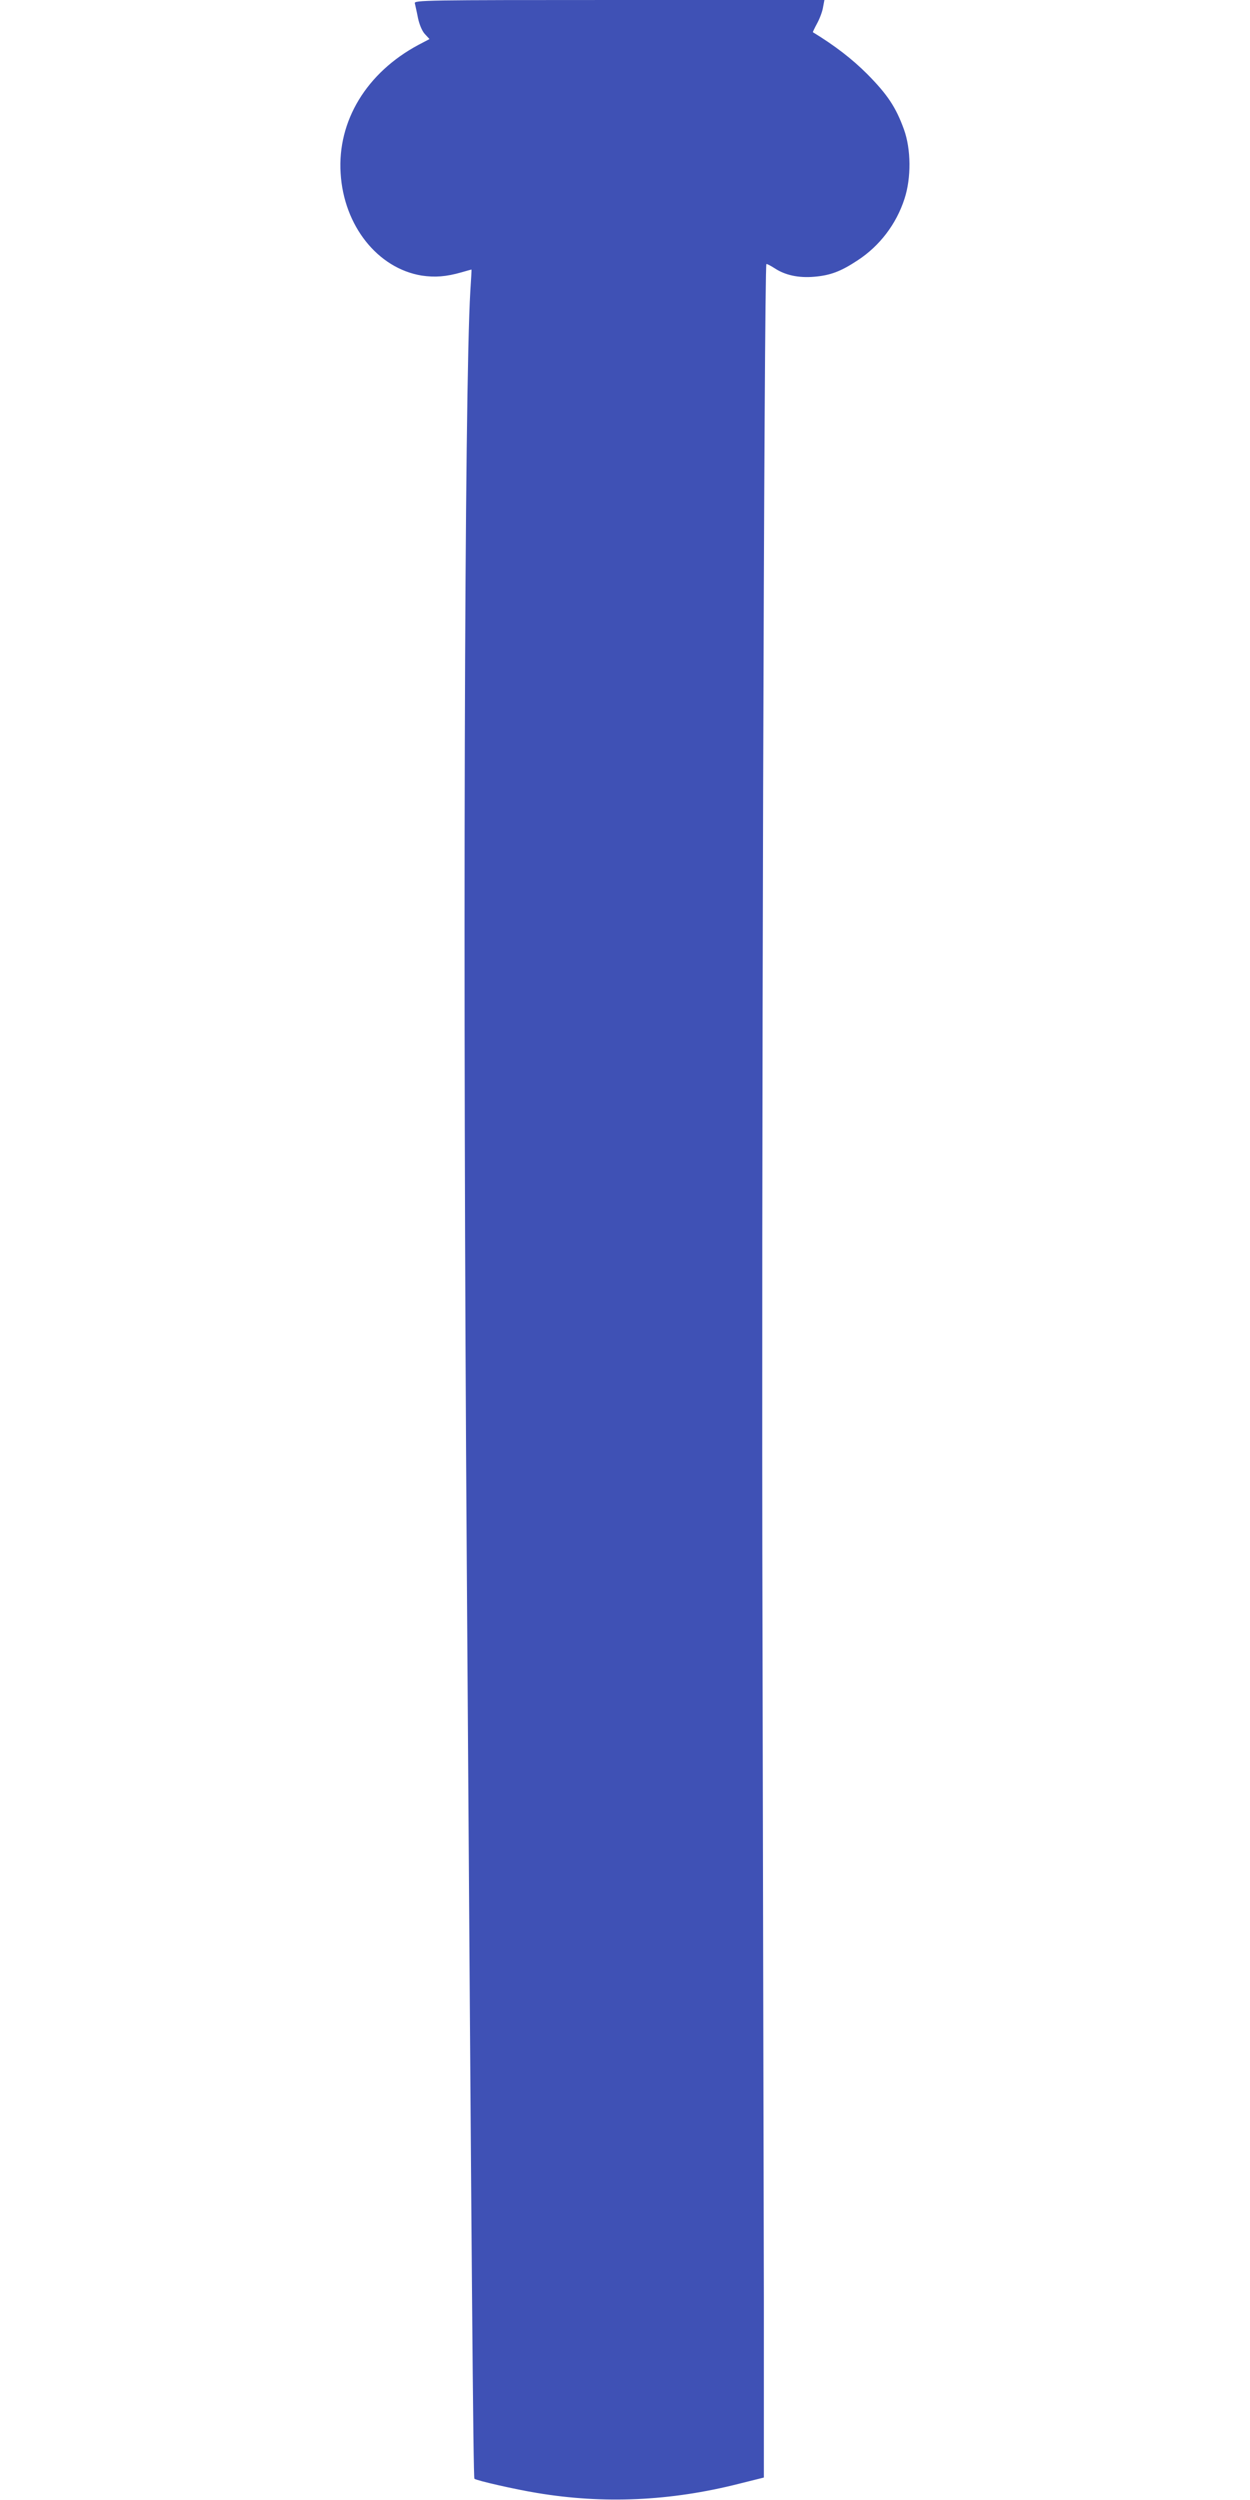 <?xml version="1.0" standalone="no"?>
<!DOCTYPE svg PUBLIC "-//W3C//DTD SVG 20010904//EN"
 "http://www.w3.org/TR/2001/REC-SVG-20010904/DTD/svg10.dtd">
<svg version="1.0" xmlns="http://www.w3.org/2000/svg"
 width="640pt" height="1280pt" viewBox="0 0 640 1280"
 preserveAspectRatio="xMidYMid meet">
<g transform="translate(0,1280) scale(0.1,-0.1)"
fill="#3f51b5" stroke="none">
<path d="M2124 12783 c2 -10 10 -43 16 -75 7 -33 21 -67 35 -82 l24 -26 -57
-30 c-265 -142 -415 -389 -398 -657 16 -269 190 -487 415 -524 68 -10 125 -6
205 17 27 8 50 14 50 14 1 0 -2 -51 -6 -112 -30 -503 -39 -3483 -18 -6523 24
-3554 33 -4670 39 -4676 8 -9 210 -55 321 -73 340 -57 682 -42 1033 47 l128
32 0 910 c-1 501 -4 2033 -7 3405 -6 2174 8 7006 20 7018 2 2 21 -8 43 -22 53
-35 122 -50 202 -43 82 7 136 27 222 84 112 73 198 185 240 315 35 107 34 254
-3 356 -41 113 -84 178 -188 283 -77 77 -165 145 -278 214 -1 1 9 22 22 46 13
24 27 61 30 82 l7 37 -1051 0 c-997 0 -1051 -1 -1046 -17z"/>
</g>
</svg>
